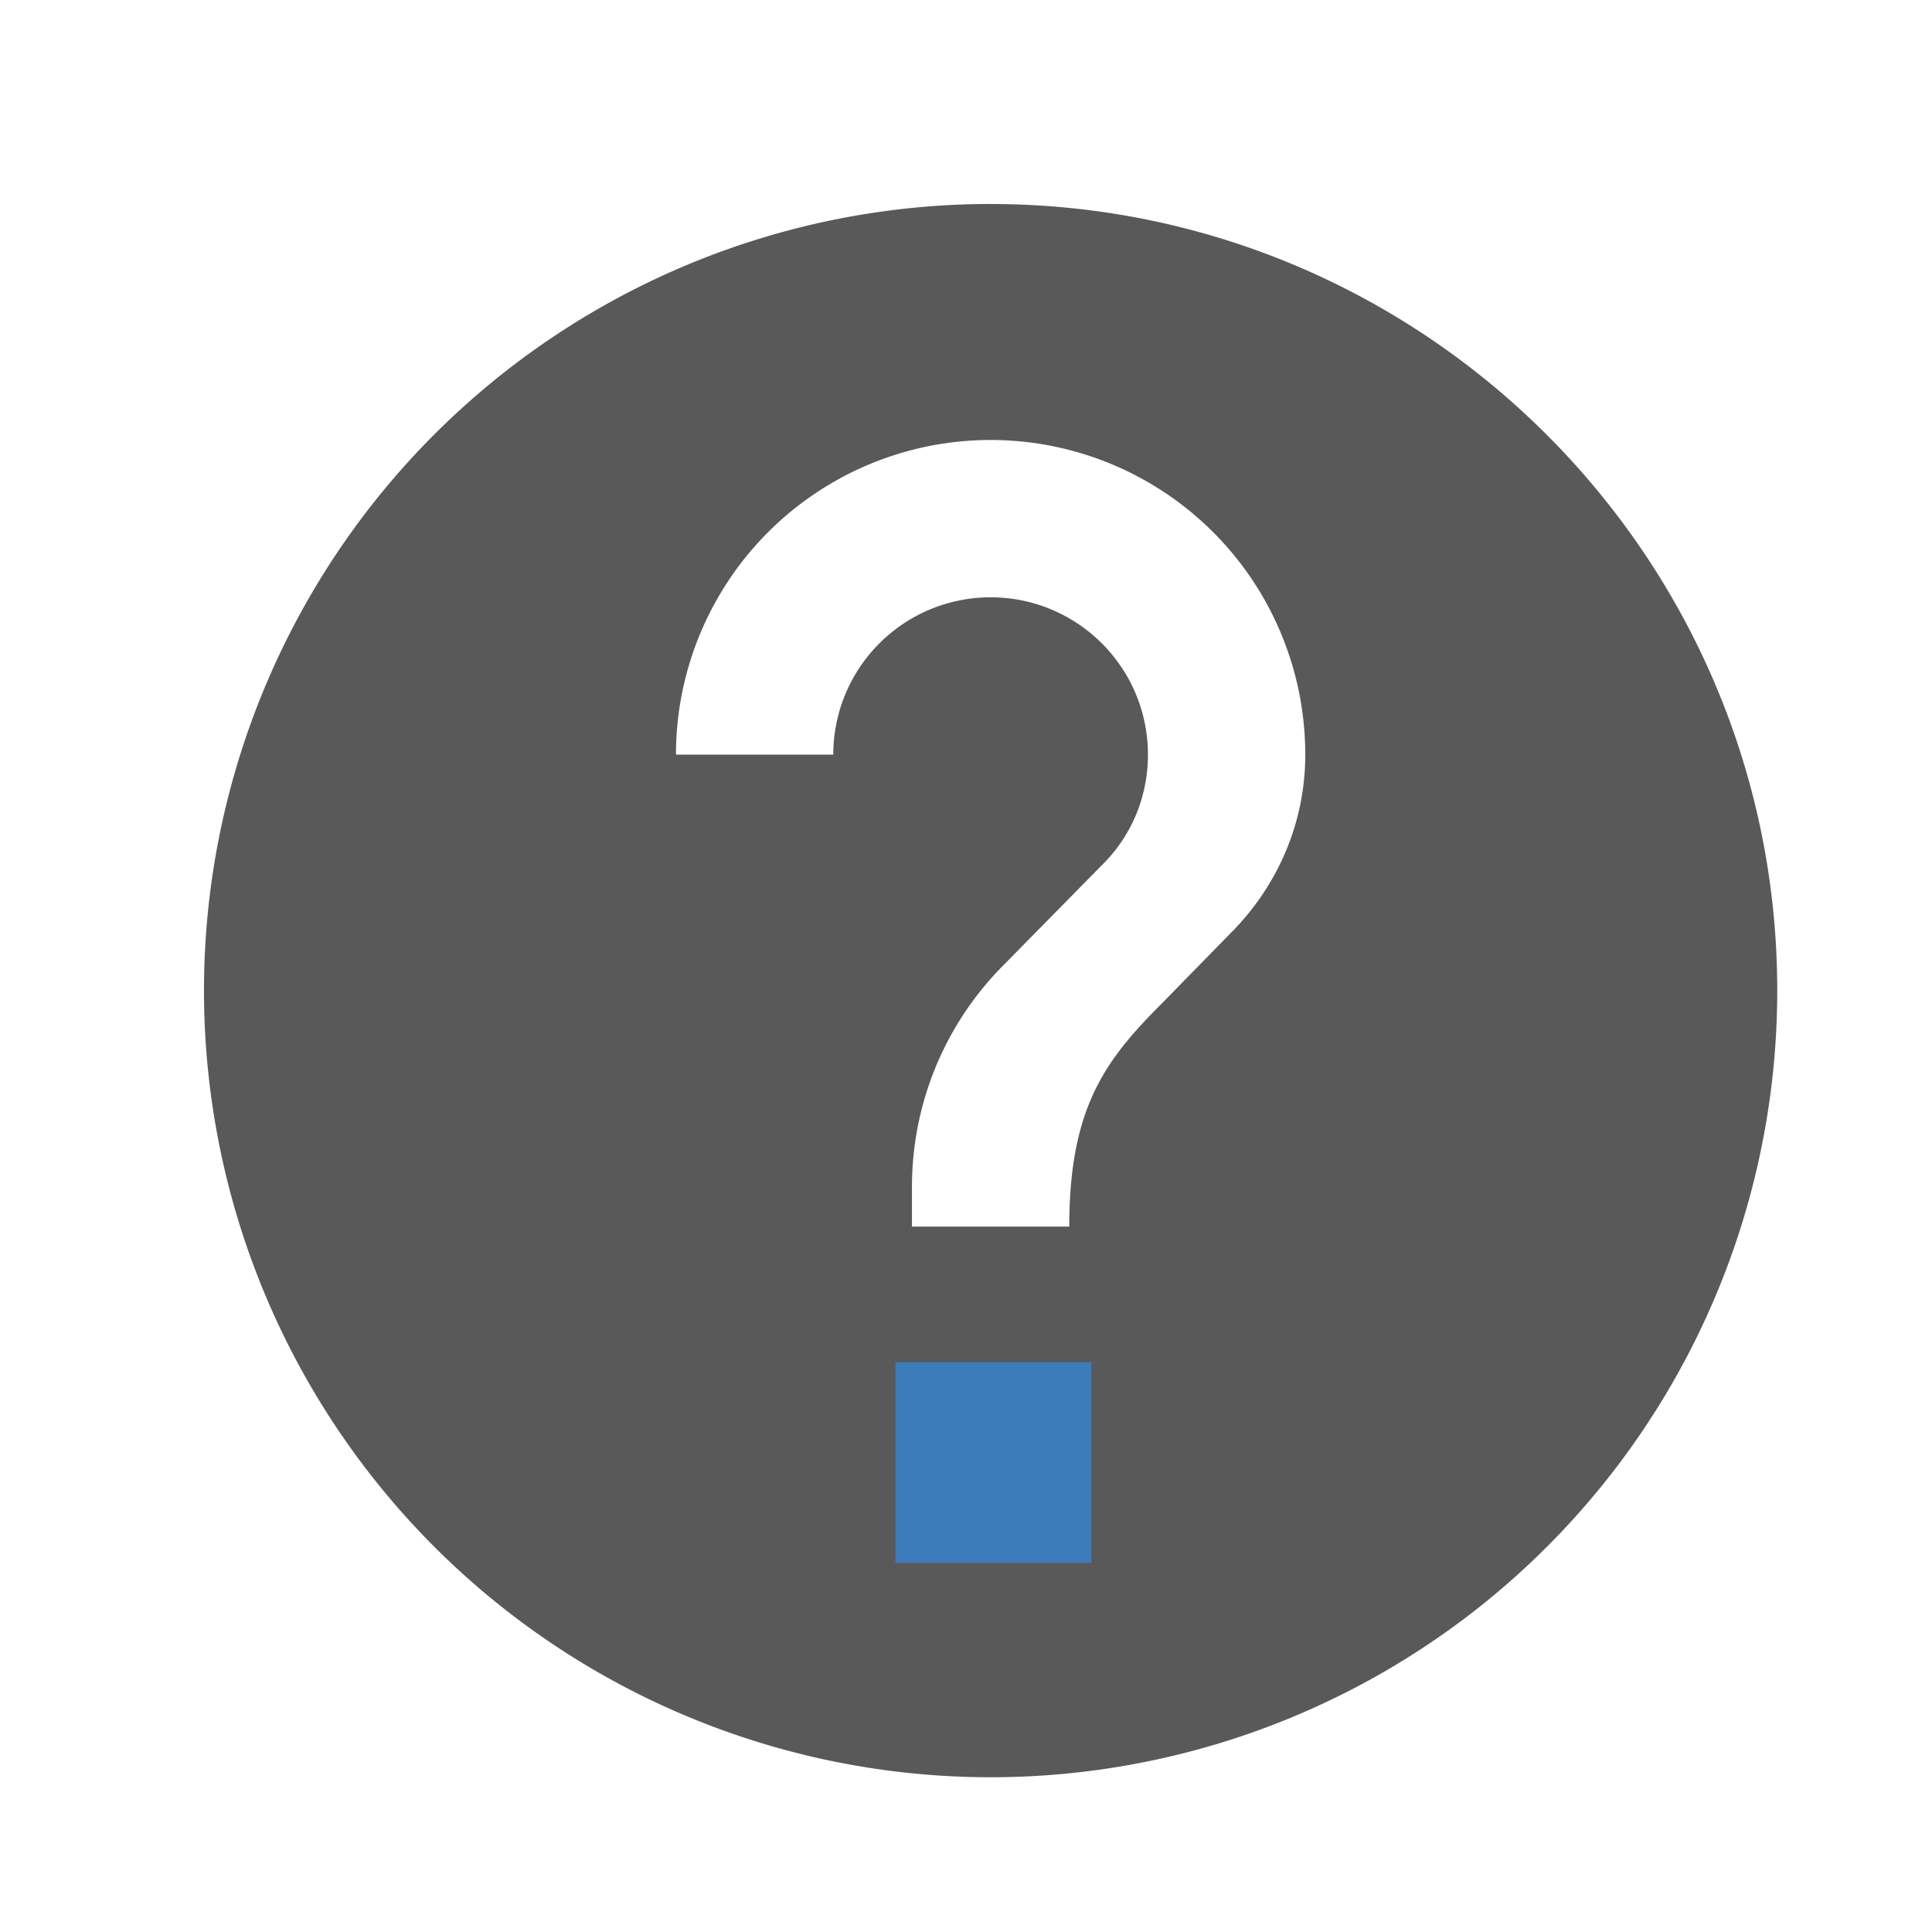 <?xml version="1.0" encoding="UTF-8" standalone="no"?>
<svg
   xmlns:dc="http://purl.org/dc/elements/1.1/"
   xmlns:cc="http://creativecommons.org/ns#"
   xmlns:rdf="http://www.w3.org/1999/02/22-rdf-syntax-ns#"
   xmlns:svg="http://www.w3.org/2000/svg"
   xmlns="http://www.w3.org/2000/svg"
   xmlns:sodipodi="http://sodipodi.sourceforge.net/DTD/sodipodi-0.dtd"
   xmlns:inkscape="http://www.inkscape.org/namespaces/inkscape"
   version="1.1"
   width="79"
   height="79"
   viewBox="0 0 79 79"
   id="svg4"
   sodipodi:docname="faqs.svg"
   inkscape:version="0.92.3 (2405546, 2018-03-11)">
  <defs
     id="defs8" />
  <sodipodi:namedview
     pagecolor="#ffffff"
     bordercolor="#666666"
     borderopacity="1"
     objecttolerance="10"
     gridtolerance="10"
     guidetolerance="10"
     inkscape:pageopacity="0"
     inkscape:pageshadow="2"
     inkscape:window-width="1229"
     inkscape:window-height="852"
     id="namedview6"
     showgrid="false"
     inkscape:zoom="4.9166665"
     inkscape:cx="38.55627"
     inkscape:cy="8.8595791"
     inkscape:window-x="874"
     inkscape:window-y="228"
     inkscape:window-maximized="0"
     inkscape:current-layer="svg4" />
  <path
     d="m 50.381,38.094 -2.895,2.959 c -2.316,2.316 -3.763,4.278 -3.763,9.103 h -6.433 v -1.608 c 0,-3.57 1.447,-6.787 3.763,-9.103 l 3.988,-4.053 c 1.19,-1.158 1.898,-2.766 1.898,-4.535 0,-3.57 -2.895,-6.433 -6.433,-6.433 a 6.433,6.433 0 0 0 -6.433,6.433 H 27.641 A 12.866,12.866 0 0 1 40.507,17.991 12.866,12.866 0 0 1 53.373,30.857 c 0,2.831 -1.158,5.372 -2.991,7.237 m -6.658,24.928 h -6.433 v -6.433 h 6.433 M 40.507,8.341 A 32.165,32.165 0 0 0 8.341,40.507 32.165,32.165 0 0 0 40.507,72.672 32.165,32.165 0 0 0 72.672,40.507 c 0,-17.787 -14.474,-32.165 -32.165,-32.165 z"
     id="path2"
     inkscape:connector-curvature="0"
     style="fill:#595959;fill-opacity:1;stroke-width:3.217" />
  <rect
     style="fill:#313847;fill-opacity:1;stroke:#3d7cba;stroke-width:4.368;stroke-miterlimit:4;stroke-dasharray:none;stroke-opacity:1"
     id="rect817"
     width="3.64"
     height="3.838"
     x="38.8"
     y="57.884" />
</svg>
